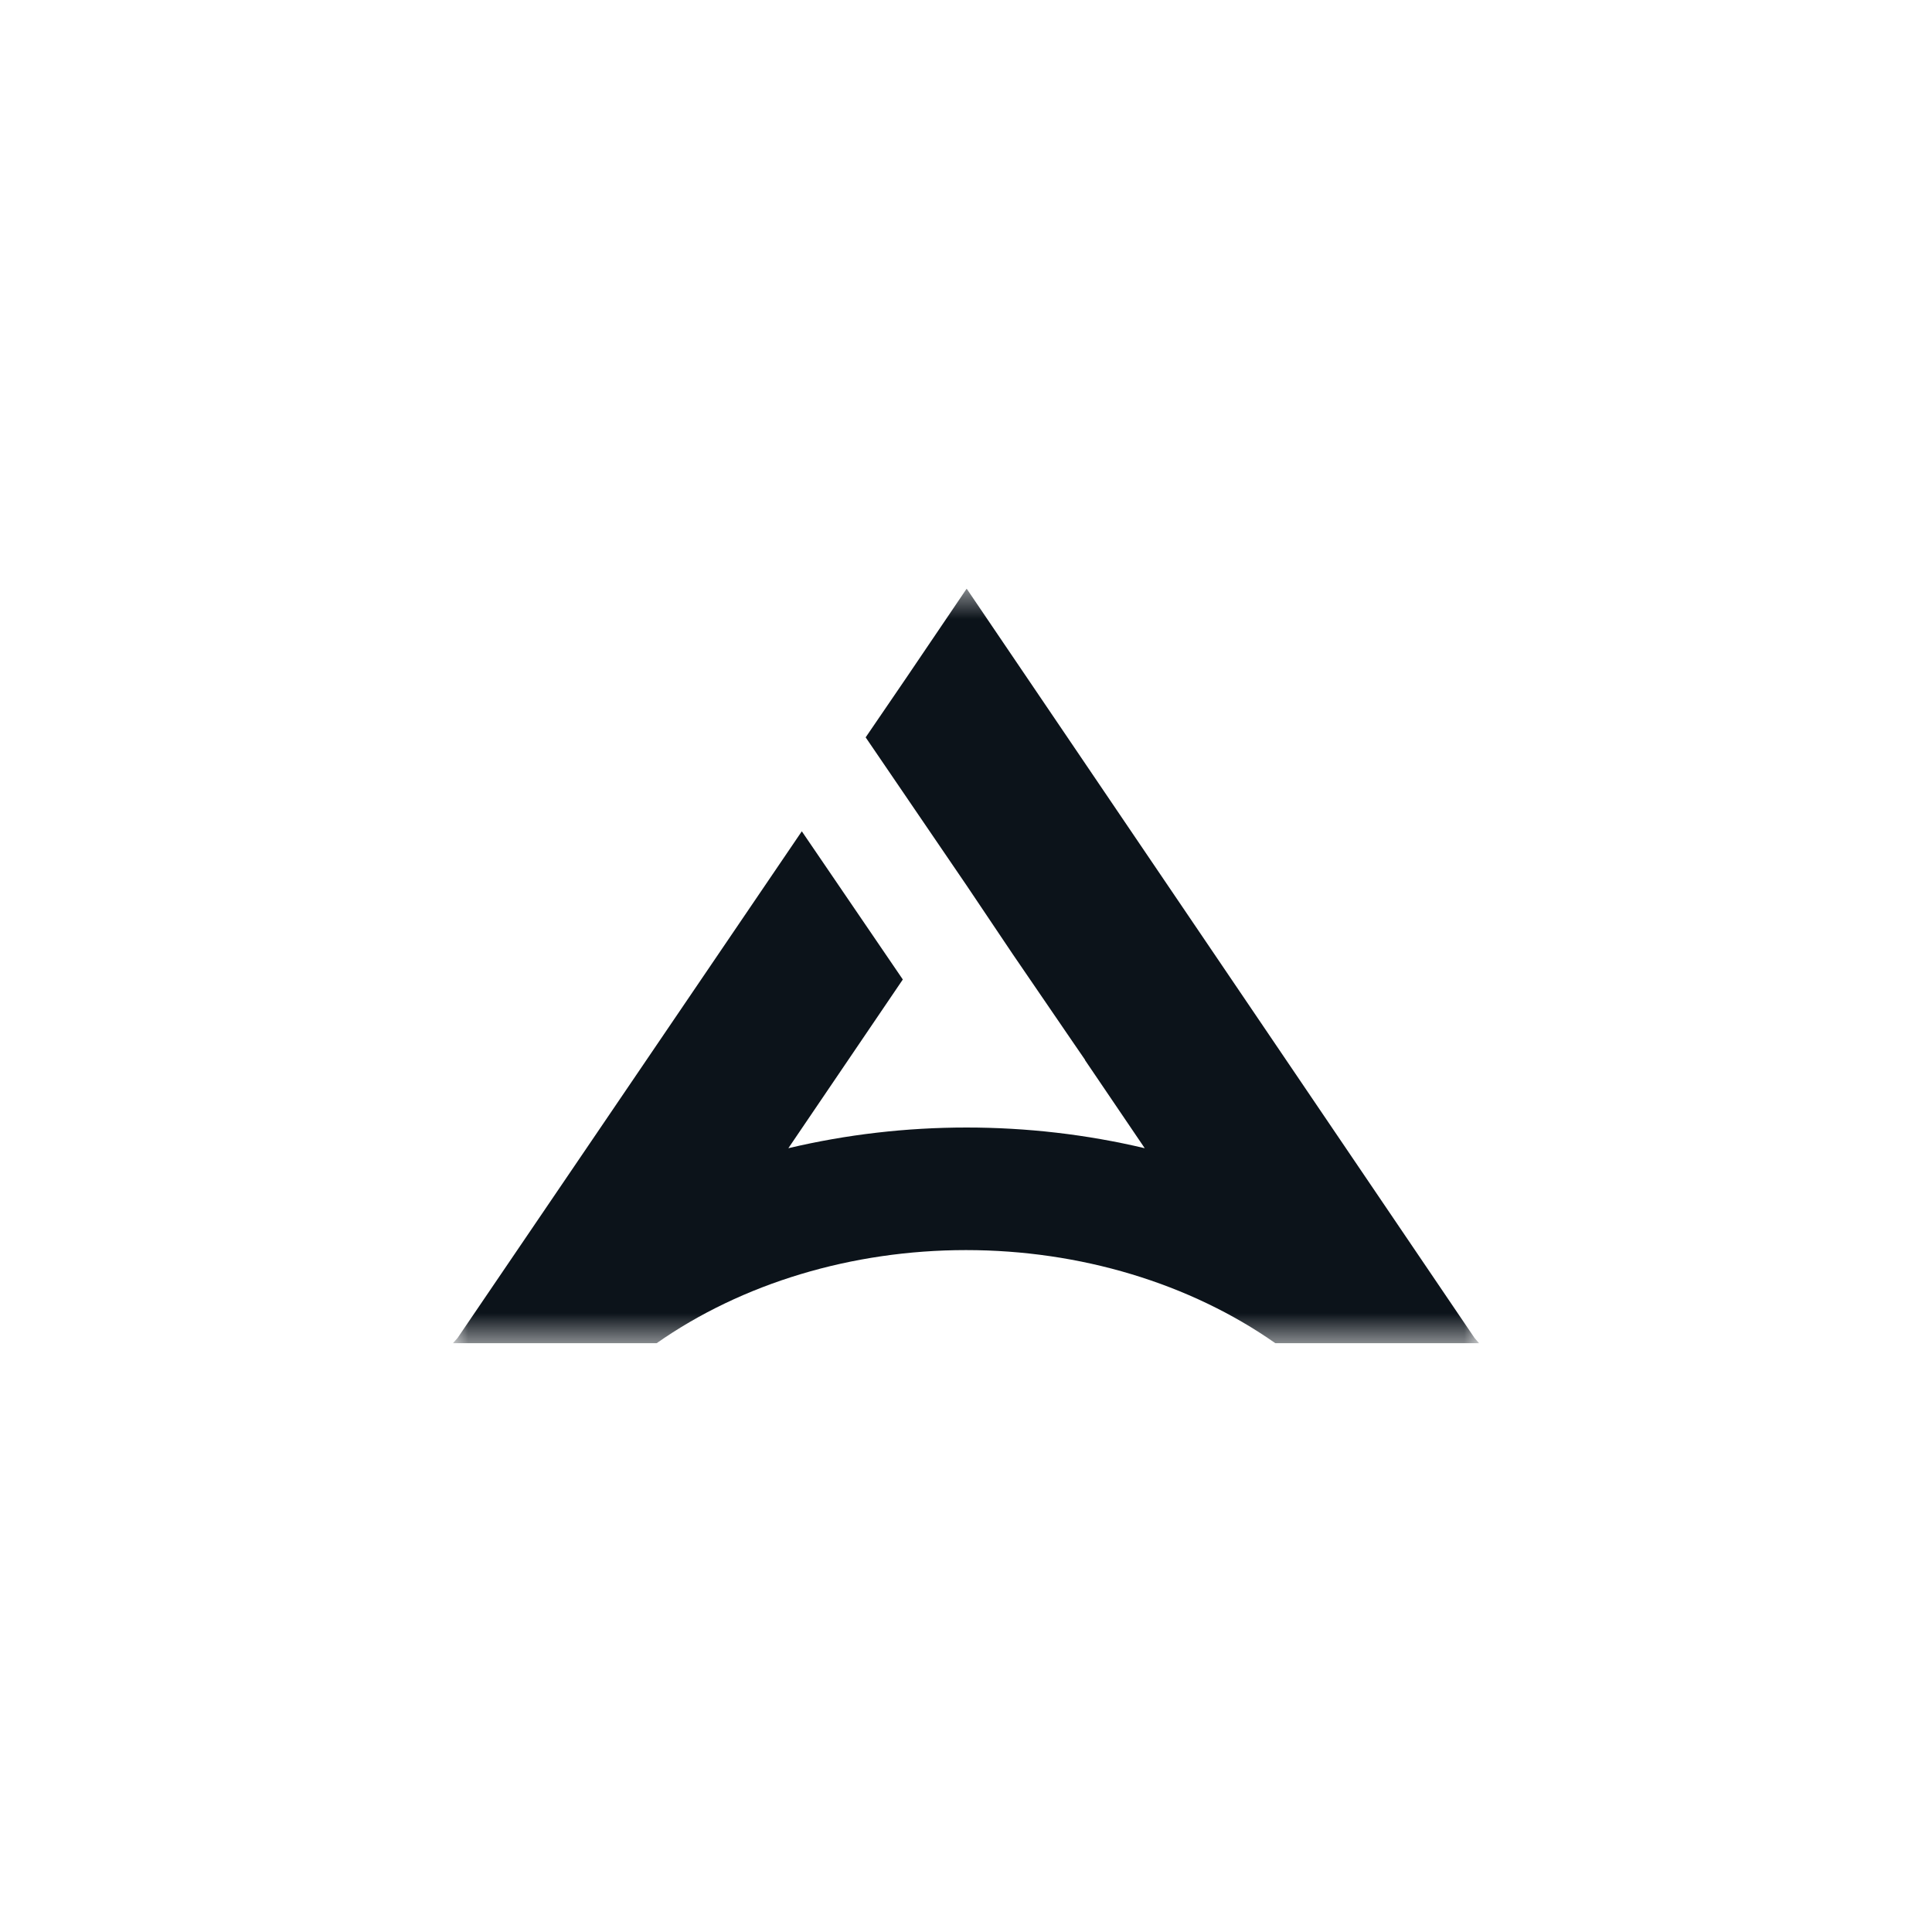 <?xml version="1.0" encoding="utf-8"?>
<svg xmlns="http://www.w3.org/2000/svg" width="64" height="64" viewBox="0 0 64 64" fill="none">
<g clip-path="url(#clip0_77_271)">
<mask id="mask0_77_271" style="mask-type:luminance" maskUnits="userSpaceOnUse" x="15" y="19" width="34" height="26">
<path d="M49 19.5H15V44.5H49V19.5Z" fill="white"/>
</mask>
<g mask="url(#mask0_77_271)">
<path fill-rule="evenodd" clip-rule="evenodd" d="M42.254 44.5C39.419 42.509 35.774 41.411 32 41.411C28.226 41.411 24.581 42.509 21.746 44.5H15L15.158 44.322L19.62 37.756L26.561 27.538L29.907 32.447L26.115 38.036C29.967 37.122 34.069 37.122 37.921 38.036L35.944 35.12V35.109L35.498 34.459L33.548 31.607L32.022 29.335L28.676 24.426L30.014 22.466L32.022 19.5L48.846 44.322L49 44.5H42.254Z" fill="#0C131A"/>
</g>
</g>
<defs>
<clipPath id="clip0_77_271">
<rect width="34" height="25" fill="white" transform="translate(15 19.5)"/>
</clipPath>
</defs>
</svg>